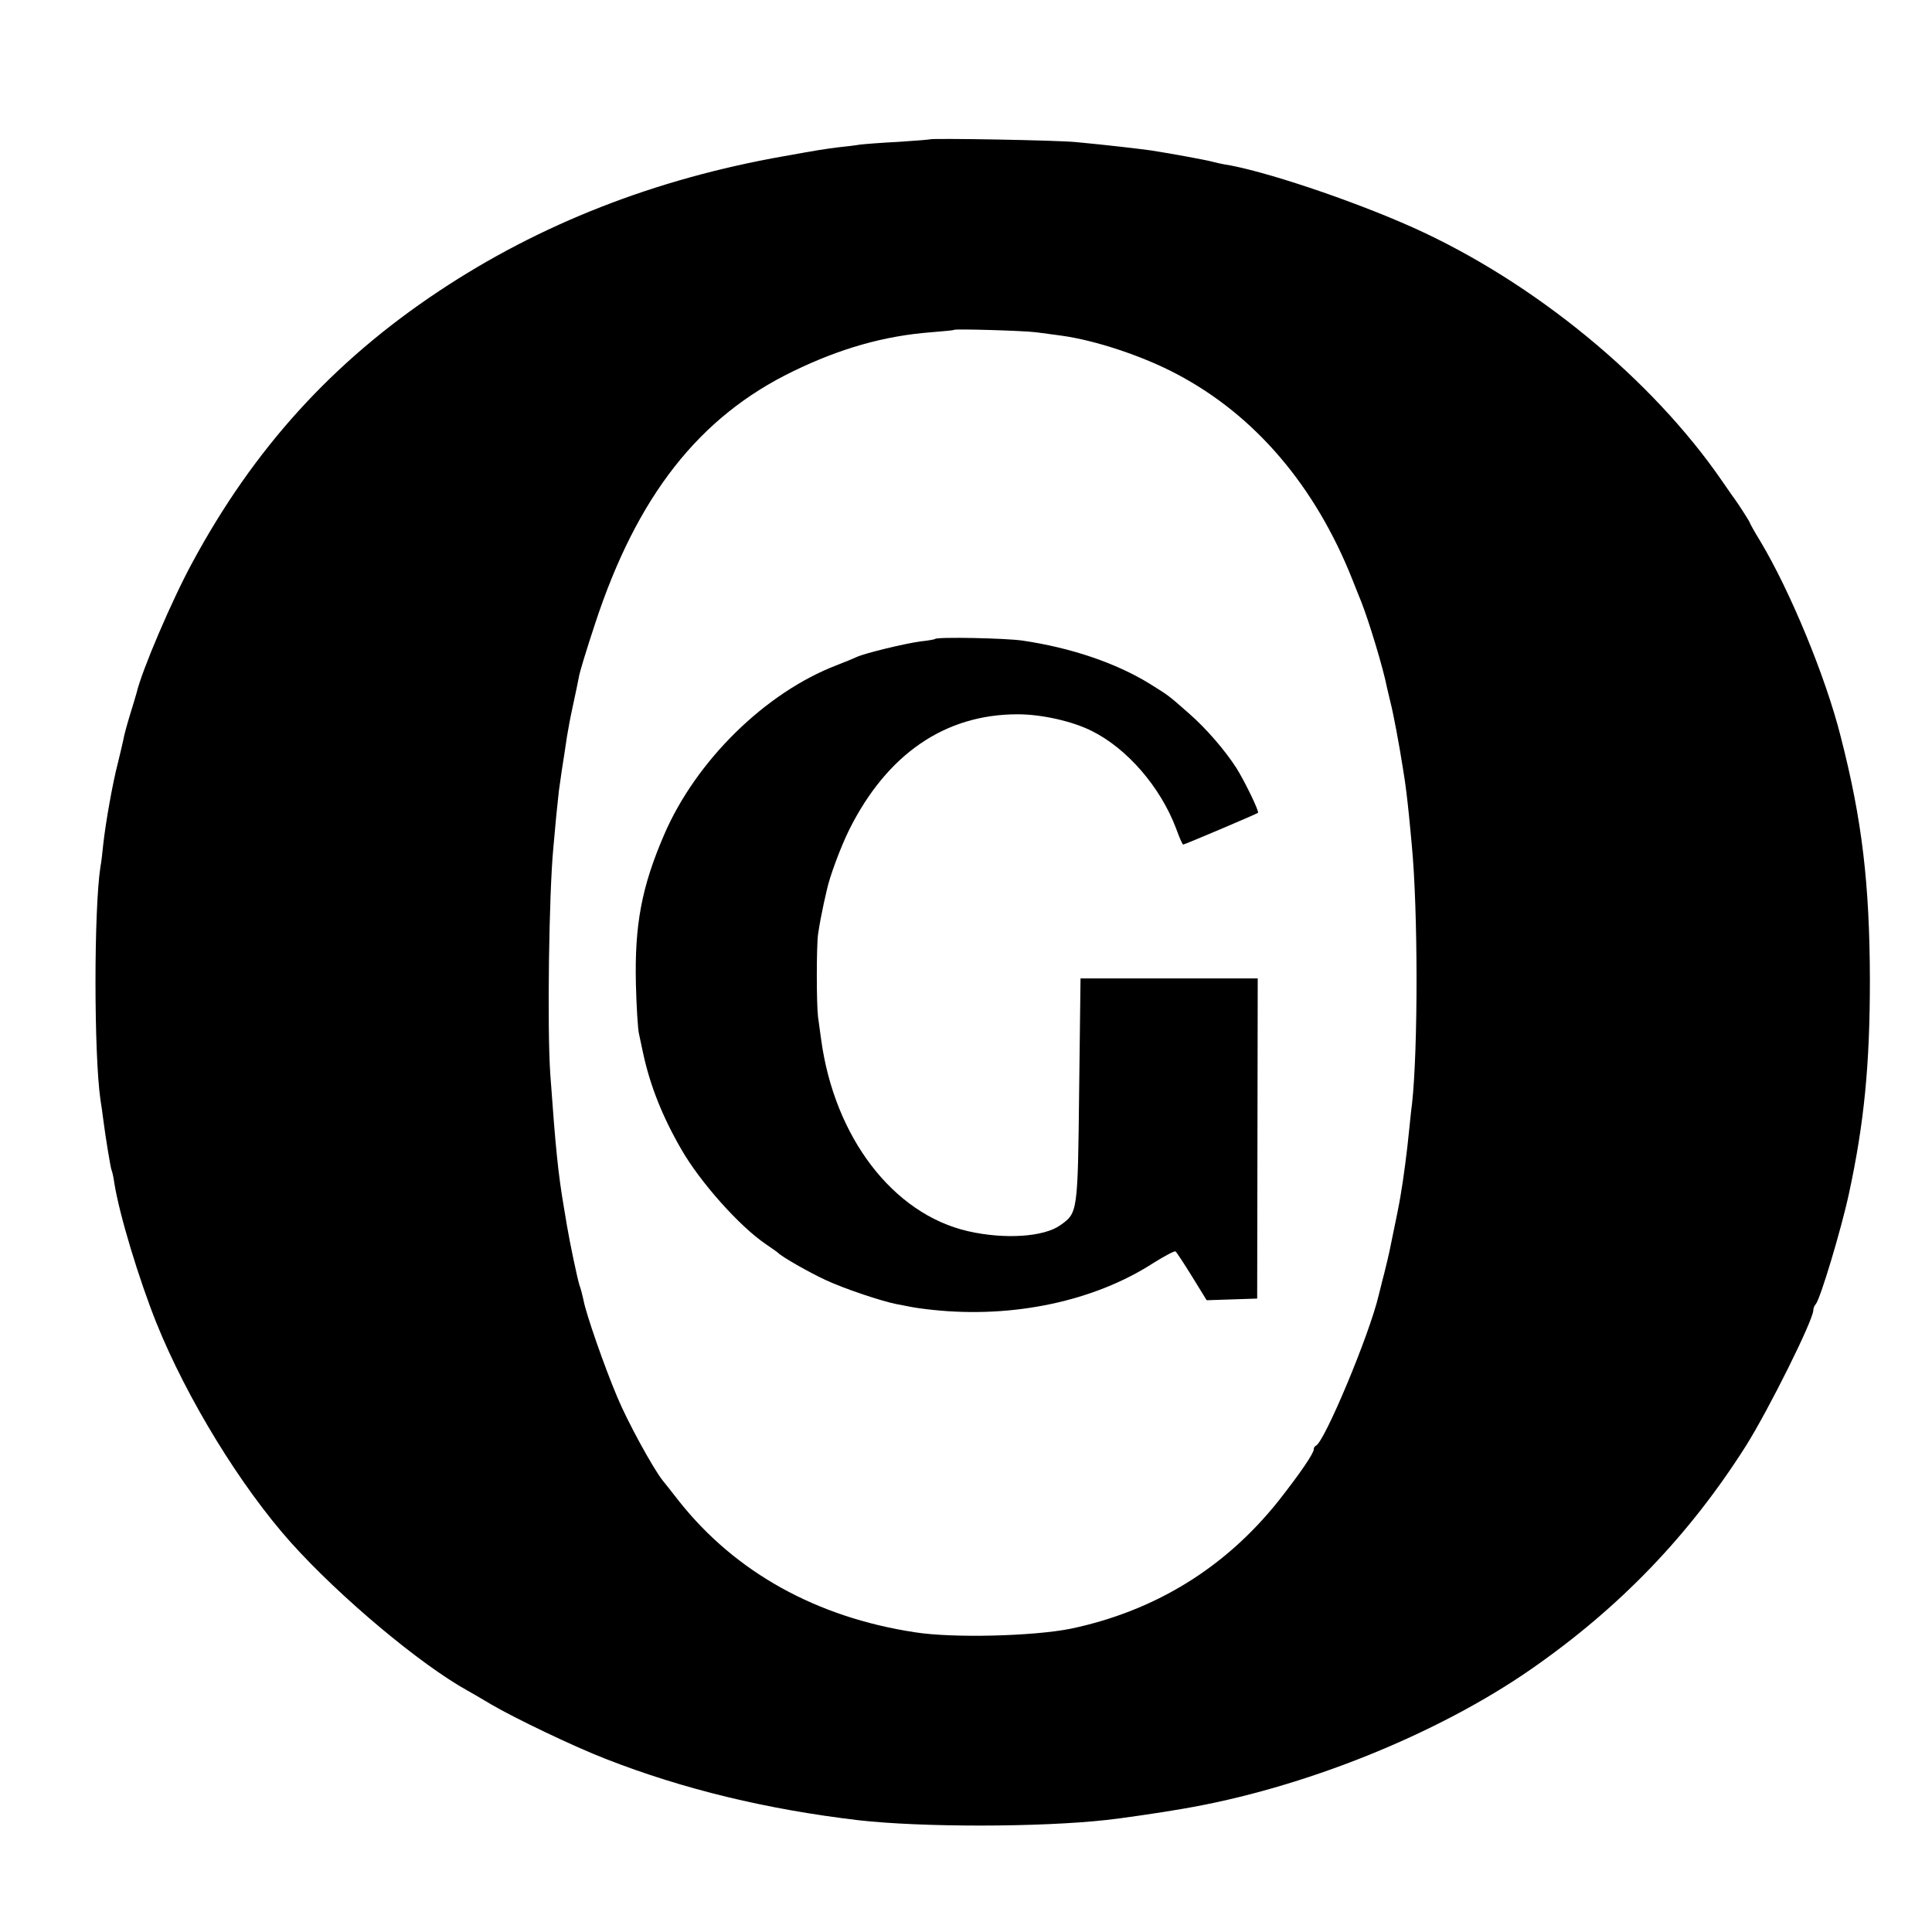<?xml version="1.0" standalone="no"?>
<!DOCTYPE svg PUBLIC "-//W3C//DTD SVG 20010904//EN"
 "http://www.w3.org/TR/2001/REC-SVG-20010904/DTD/svg10.dtd">
<svg version="1.0" xmlns="http://www.w3.org/2000/svg"
 width="700pt" height="700pt" viewBox="0 0 700 700"
 preserveAspectRatio="xMidYMid meet">
<g transform="translate(0,700) scale(0.1,-0.1)"
fill="#000000" stroke="none">
<path d="M3368 6495 c-2 -1 -52 -5 -113 -9 -60 -3 -123 -8 -140 -10 -16 -3
-52 -7 -80 -10 -53 -7 -61 -8 -195 -32 -466 -82 -883 -245 -1250 -489 -385
-256 -670 -570 -893 -983 -74 -136 -183 -391 -202 -472 -2 -8 -13 -44 -24 -80
-11 -36 -22 -76 -24 -90 -3 -14 -12 -52 -20 -85 -18 -68 -44 -213 -53 -295 -3
-30 -7 -66 -10 -80 -24 -154 -24 -679 0 -845 3 -16 7 -48 10 -70 8 -64 27
-178 30 -184 2 -3 7 -24 10 -46 18 -115 89 -349 153 -509 111 -275 306 -593
488 -796 177 -197 468 -441 640 -536 11 -6 49 -28 84 -49 85 -50 302 -154 416
-198 281 -110 585 -183 915 -222 228 -26 657 -26 900 1 41 4 207 28 273 40
438 74 925 270 1267 508 319 222 570 483 775 806 82 130 245 457 245 493 0 7
4 17 9 22 16 18 92 270 120 400 55 254 76 466 76 775 -1 348 -28 579 -106 882
-54 215 -183 527 -291 707 -21 34 -38 65 -38 67 0 3 -42 69 -57 89 -5 6 -23
33 -42 60 -256 373 -683 723 -1120 920 -223 100 -549 209 -688 230 -11 2 -29
6 -40 9 -16 5 -151 30 -223 41 -44 6 -162 20 -270 30 -64 7 -526 15 -532 10z
m387 -699 c28 -4 68 -9 90 -12 124 -17 296 -74 420 -140 282 -149 500 -404
635 -744 12 -30 26 -66 32 -80 28 -71 80 -242 93 -310 2 -8 8 -33 13 -55 9
-34 31 -148 46 -245 9 -53 15 -107 21 -165 3 -33 8 -80 10 -105 23 -239 23
-740 1 -940 -3 -19 -7 -64 -11 -100 -6 -63 -20 -173 -31 -235 -4 -25 -16 -85
-40 -200 -2 -11 -11 -47 -19 -80 -9 -33 -17 -69 -20 -79 -34 -144 -196 -530
-227 -544 -5 -2 -8 -8 -8 -13 0 -15 -50 -88 -127 -186 -194 -244 -449 -400
-753 -464 -133 -27 -427 -35 -565 -13 -356 54 -650 217 -854 474 -28 36 -55
70 -60 76 -35 44 -127 212 -164 301 -46 108 -115 306 -123 353 -3 14 -9 39
-15 55 -8 27 -34 150 -45 215 -2 14 -7 41 -10 60 -22 128 -31 220 -50 485 -12
166 -5 661 11 825 2 25 7 74 10 110 4 36 8 79 10 95 6 44 15 106 20 135 2 14
6 41 9 60 3 19 12 69 21 110 9 41 19 89 22 105 2 17 29 104 59 195 152 463
377 750 718 915 171 83 330 128 498 141 46 4 84 7 85 9 6 4 252 -3 298 -9z"/>
<path d="M3388 4685 c-2 -2 -25 -6 -53 -9 -59 -8 -202 -43 -230 -56 -11 -5
-44 -19 -73 -30 -259 -99 -511 -347 -626 -615 -81 -188 -107 -325 -102 -540 2
-82 7 -163 11 -180 3 -16 11 -50 16 -75 25 -114 69 -226 138 -345 67 -117 210
-278 306 -343 22 -15 42 -29 45 -32 12 -13 111 -70 172 -98 66 -31 204 -77
256 -87 15 -3 38 -7 52 -10 14 -3 50 -8 80 -11 292 -31 586 32 799 170 40 25
76 44 80 42 4 -3 31 -44 60 -91 l53 -86 91 3 92 3 1 580 1 580 -321 0 -321 0
-5 -405 c-5 -445 -5 -444 -68 -489 -60 -43 -202 -52 -334 -22 -272 62 -485
340 -533 696 -4 28 -9 64 -11 80 -6 47 -6 256 0 300 6 40 12 71 21 113 3 12 7
32 10 44 11 53 51 159 82 222 137 274 347 418 610 418 87 0 198 -25 268 -60
129 -64 249 -203 306 -353 12 -33 23 -59 26 -59 5 0 267 111 271 115 5 5 -48
114 -78 162 -42 65 -109 143 -172 198 -78 69 -76 66 -143 108 -122 75 -284
130 -460 156 -61 9 -309 14 -317 6z"/>
</g>
</svg>
